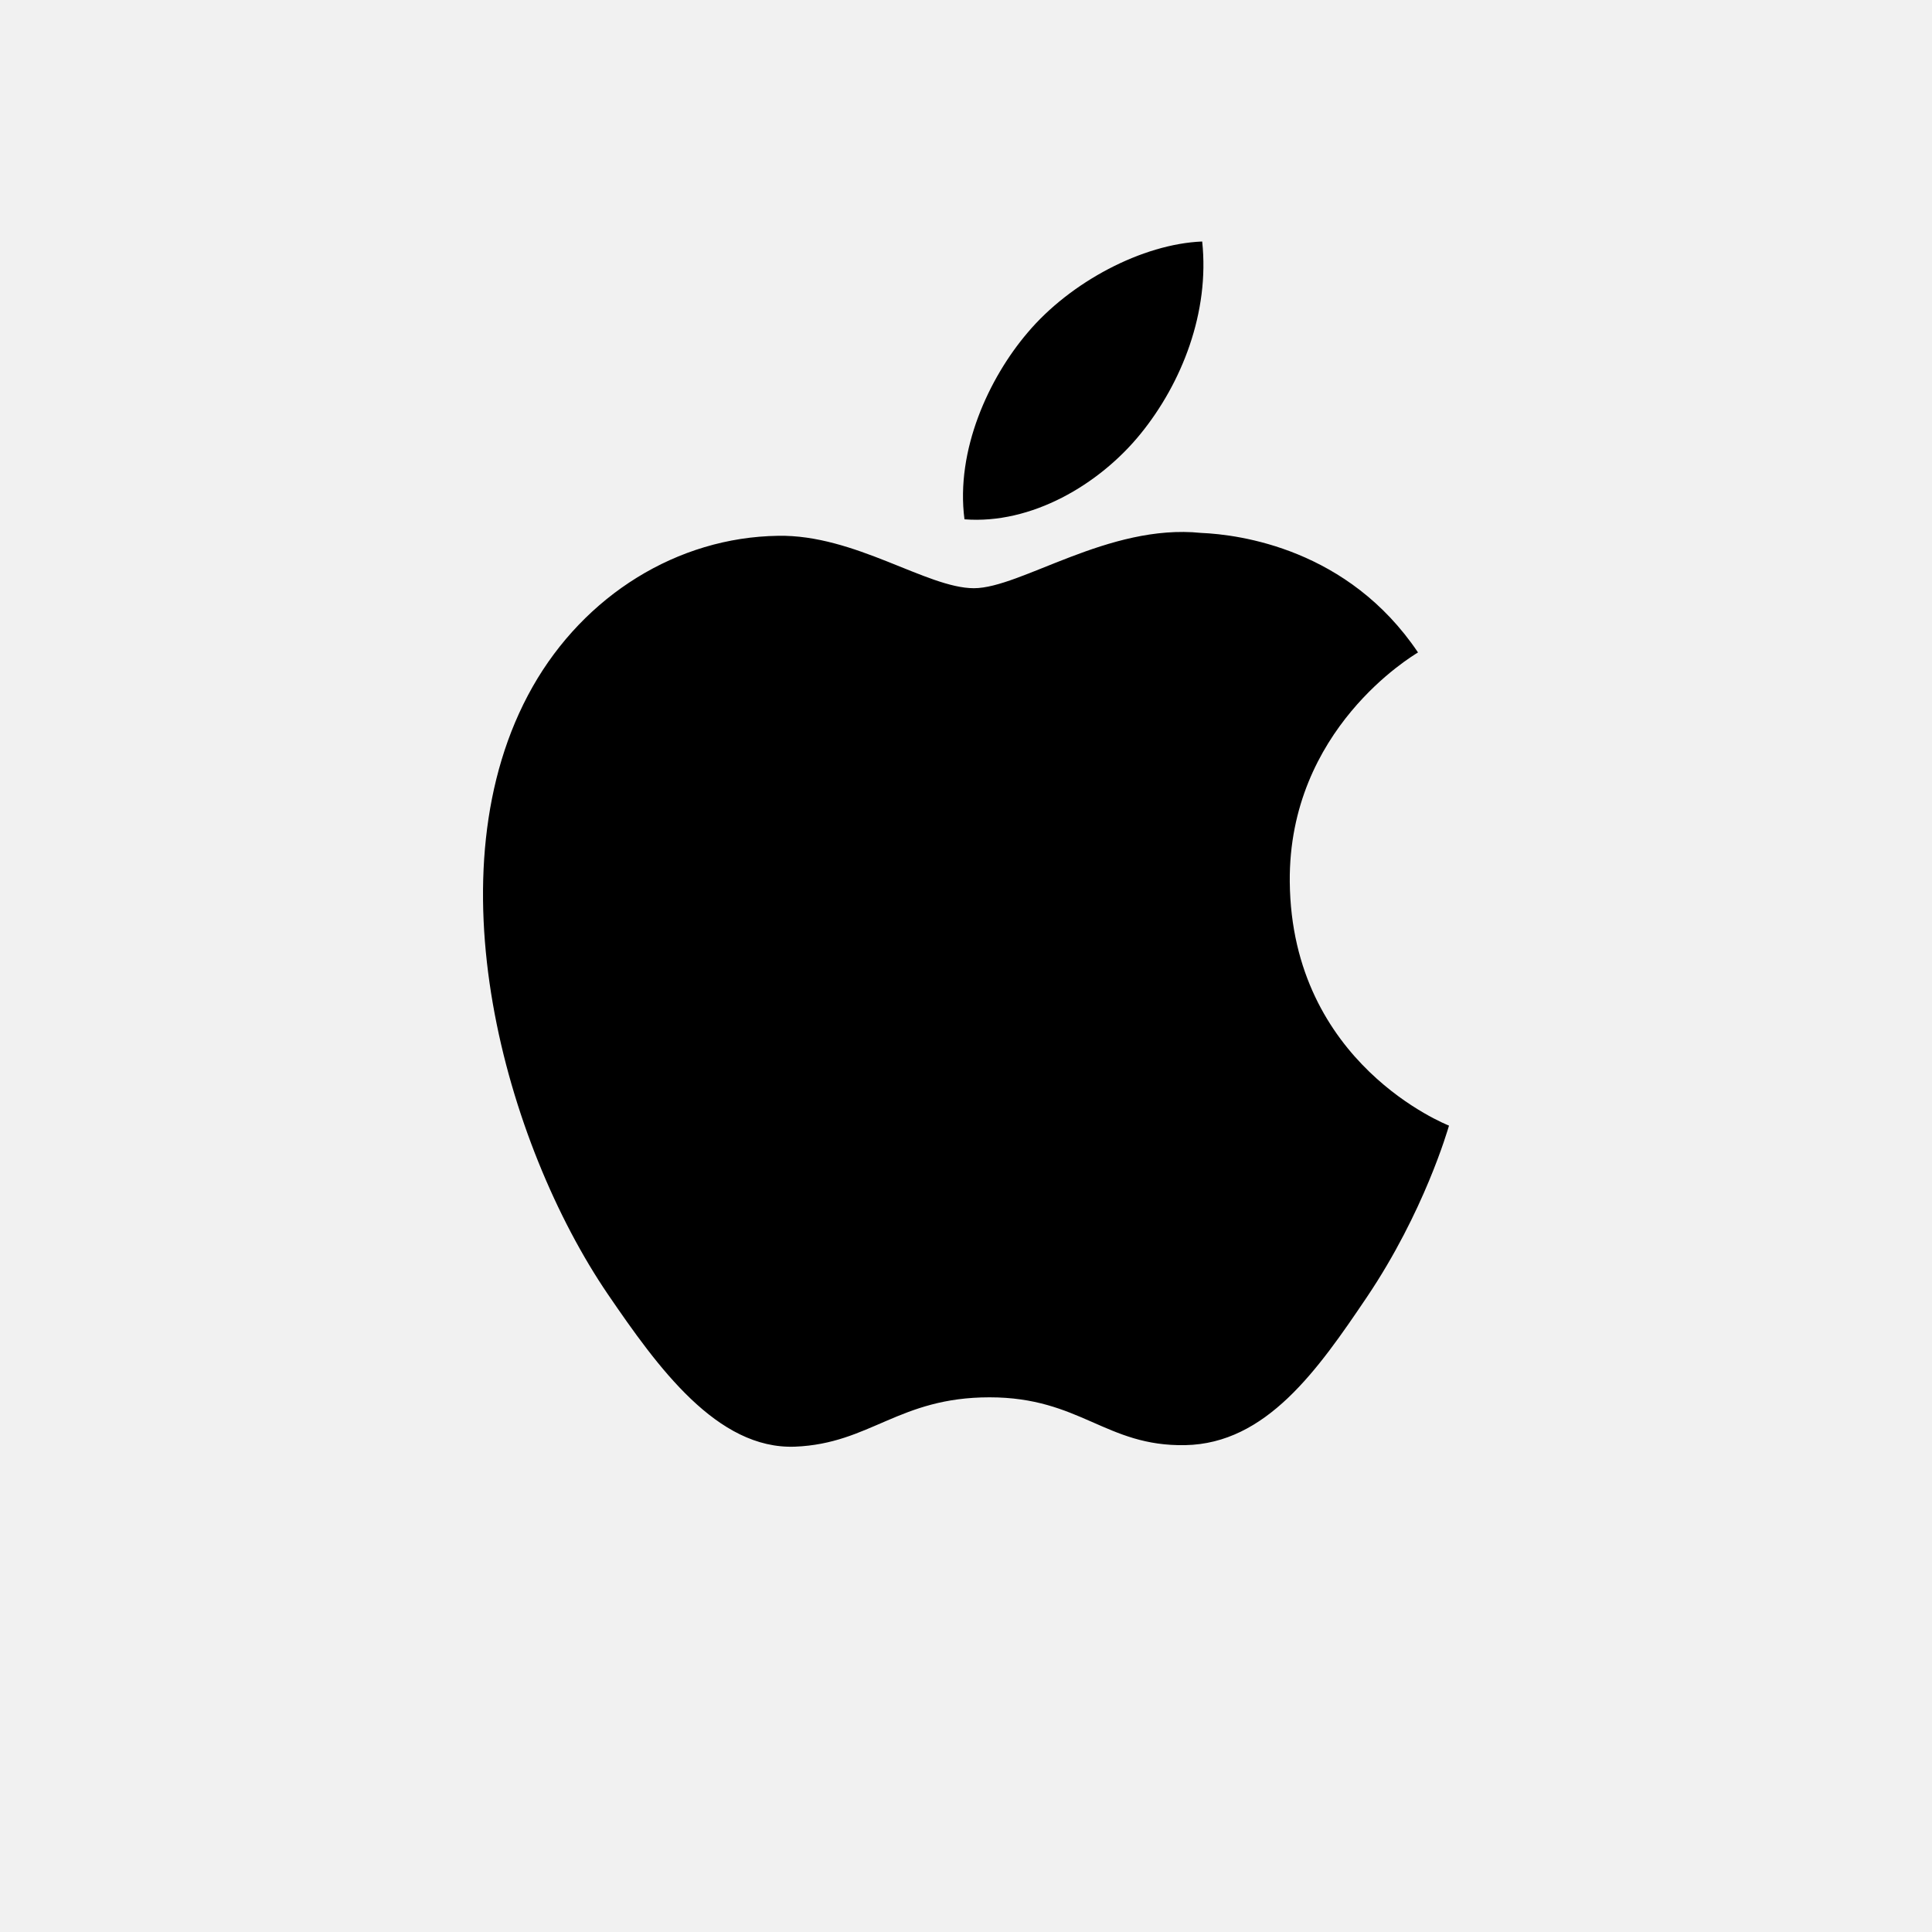<svg width="24" height="24" viewBox="0 0 24 24" fill="none" xmlns="http://www.w3.org/2000/svg">
<rect width="24" height="24" fill="#F1F1F1"/>
<path d="M16.022 10.954C16.043 13.22 17.979 13.973 18 13.983C17.984 14.036 17.691 15.057 16.98 16.113C16.366 17.024 15.728 17.933 14.724 17.952C13.737 17.971 13.42 17.358 12.292 17.358C11.164 17.358 10.811 17.933 9.877 17.971C8.908 18.008 8.17 16.984 7.55 16.076C6.285 14.217 5.318 10.823 6.616 8.532C7.261 7.395 8.414 6.674 9.666 6.656C10.618 6.638 11.516 7.307 12.098 7.307C12.68 7.307 13.771 6.502 14.919 6.62C15.4 6.64 16.749 6.817 17.615 8.105C17.545 8.149 16.005 9.06 16.022 10.954V10.954ZM14.168 5.39C14.682 4.758 15.028 3.877 14.934 3C14.192 3.03 13.295 3.502 12.763 4.135C12.286 4.695 11.869 5.591 11.981 6.451C12.808 6.516 13.653 6.024 14.168 5.39" fill="black"/>
</svg>

